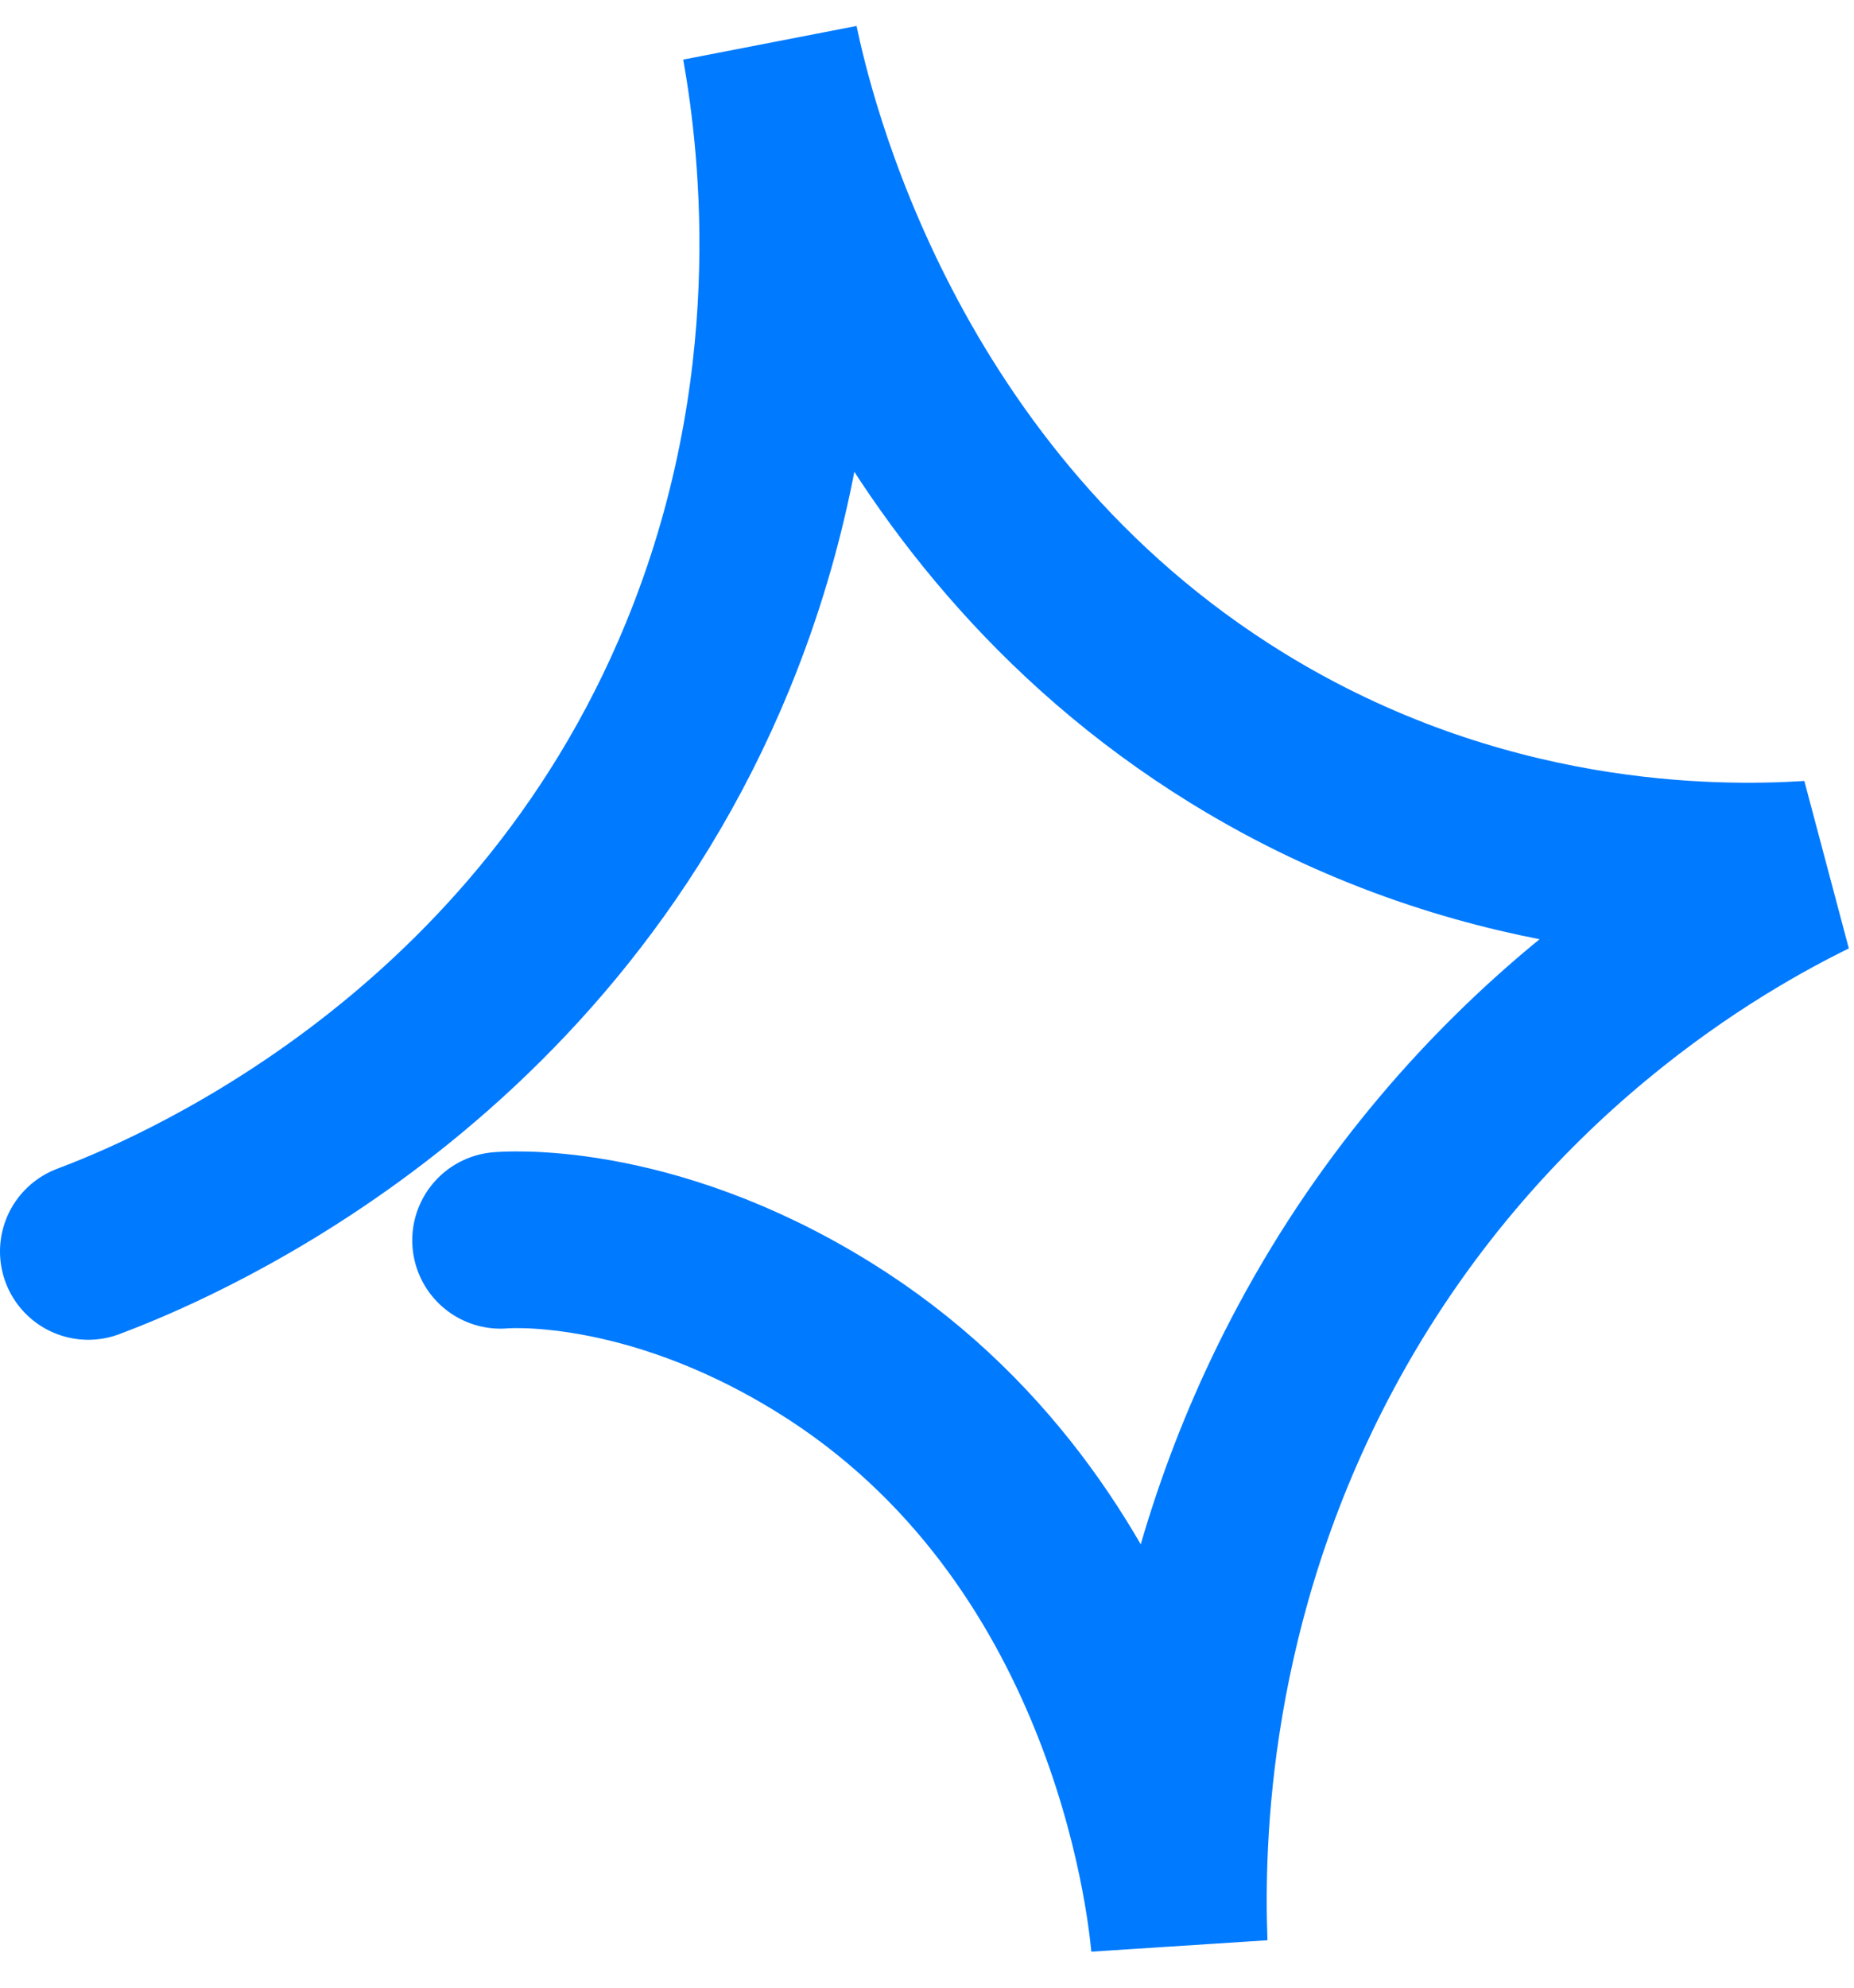 <?xml version="1.0" encoding="utf-8"?>
<svg xmlns="http://www.w3.org/2000/svg" fill="none" height="100%" overflow="visible" preserveAspectRatio="none" style="display: block;" viewBox="0 0 42 45" width="100%">
<path d="M2 28.332C3.582 27.737 12.139 24.335 16.034 14.849C18.504 8.829 17.866 3.364 17.447 1C17.787 2.614 19.807 11.425 28.039 16.489C33.468 19.829 38.798 19.815 41 19.677C38.971 20.675 33.431 23.736 29.8 30.521C26.744 36.23 26.626 41.612 26.714 44C26.621 42.997 25.715 34.64 18.664 30.276C14.616 27.768 11.339 28.08 11.339 28.08" id="Vector" stroke="#007AFF" stroke-linecap="round" stroke-width="4"/>
</svg>